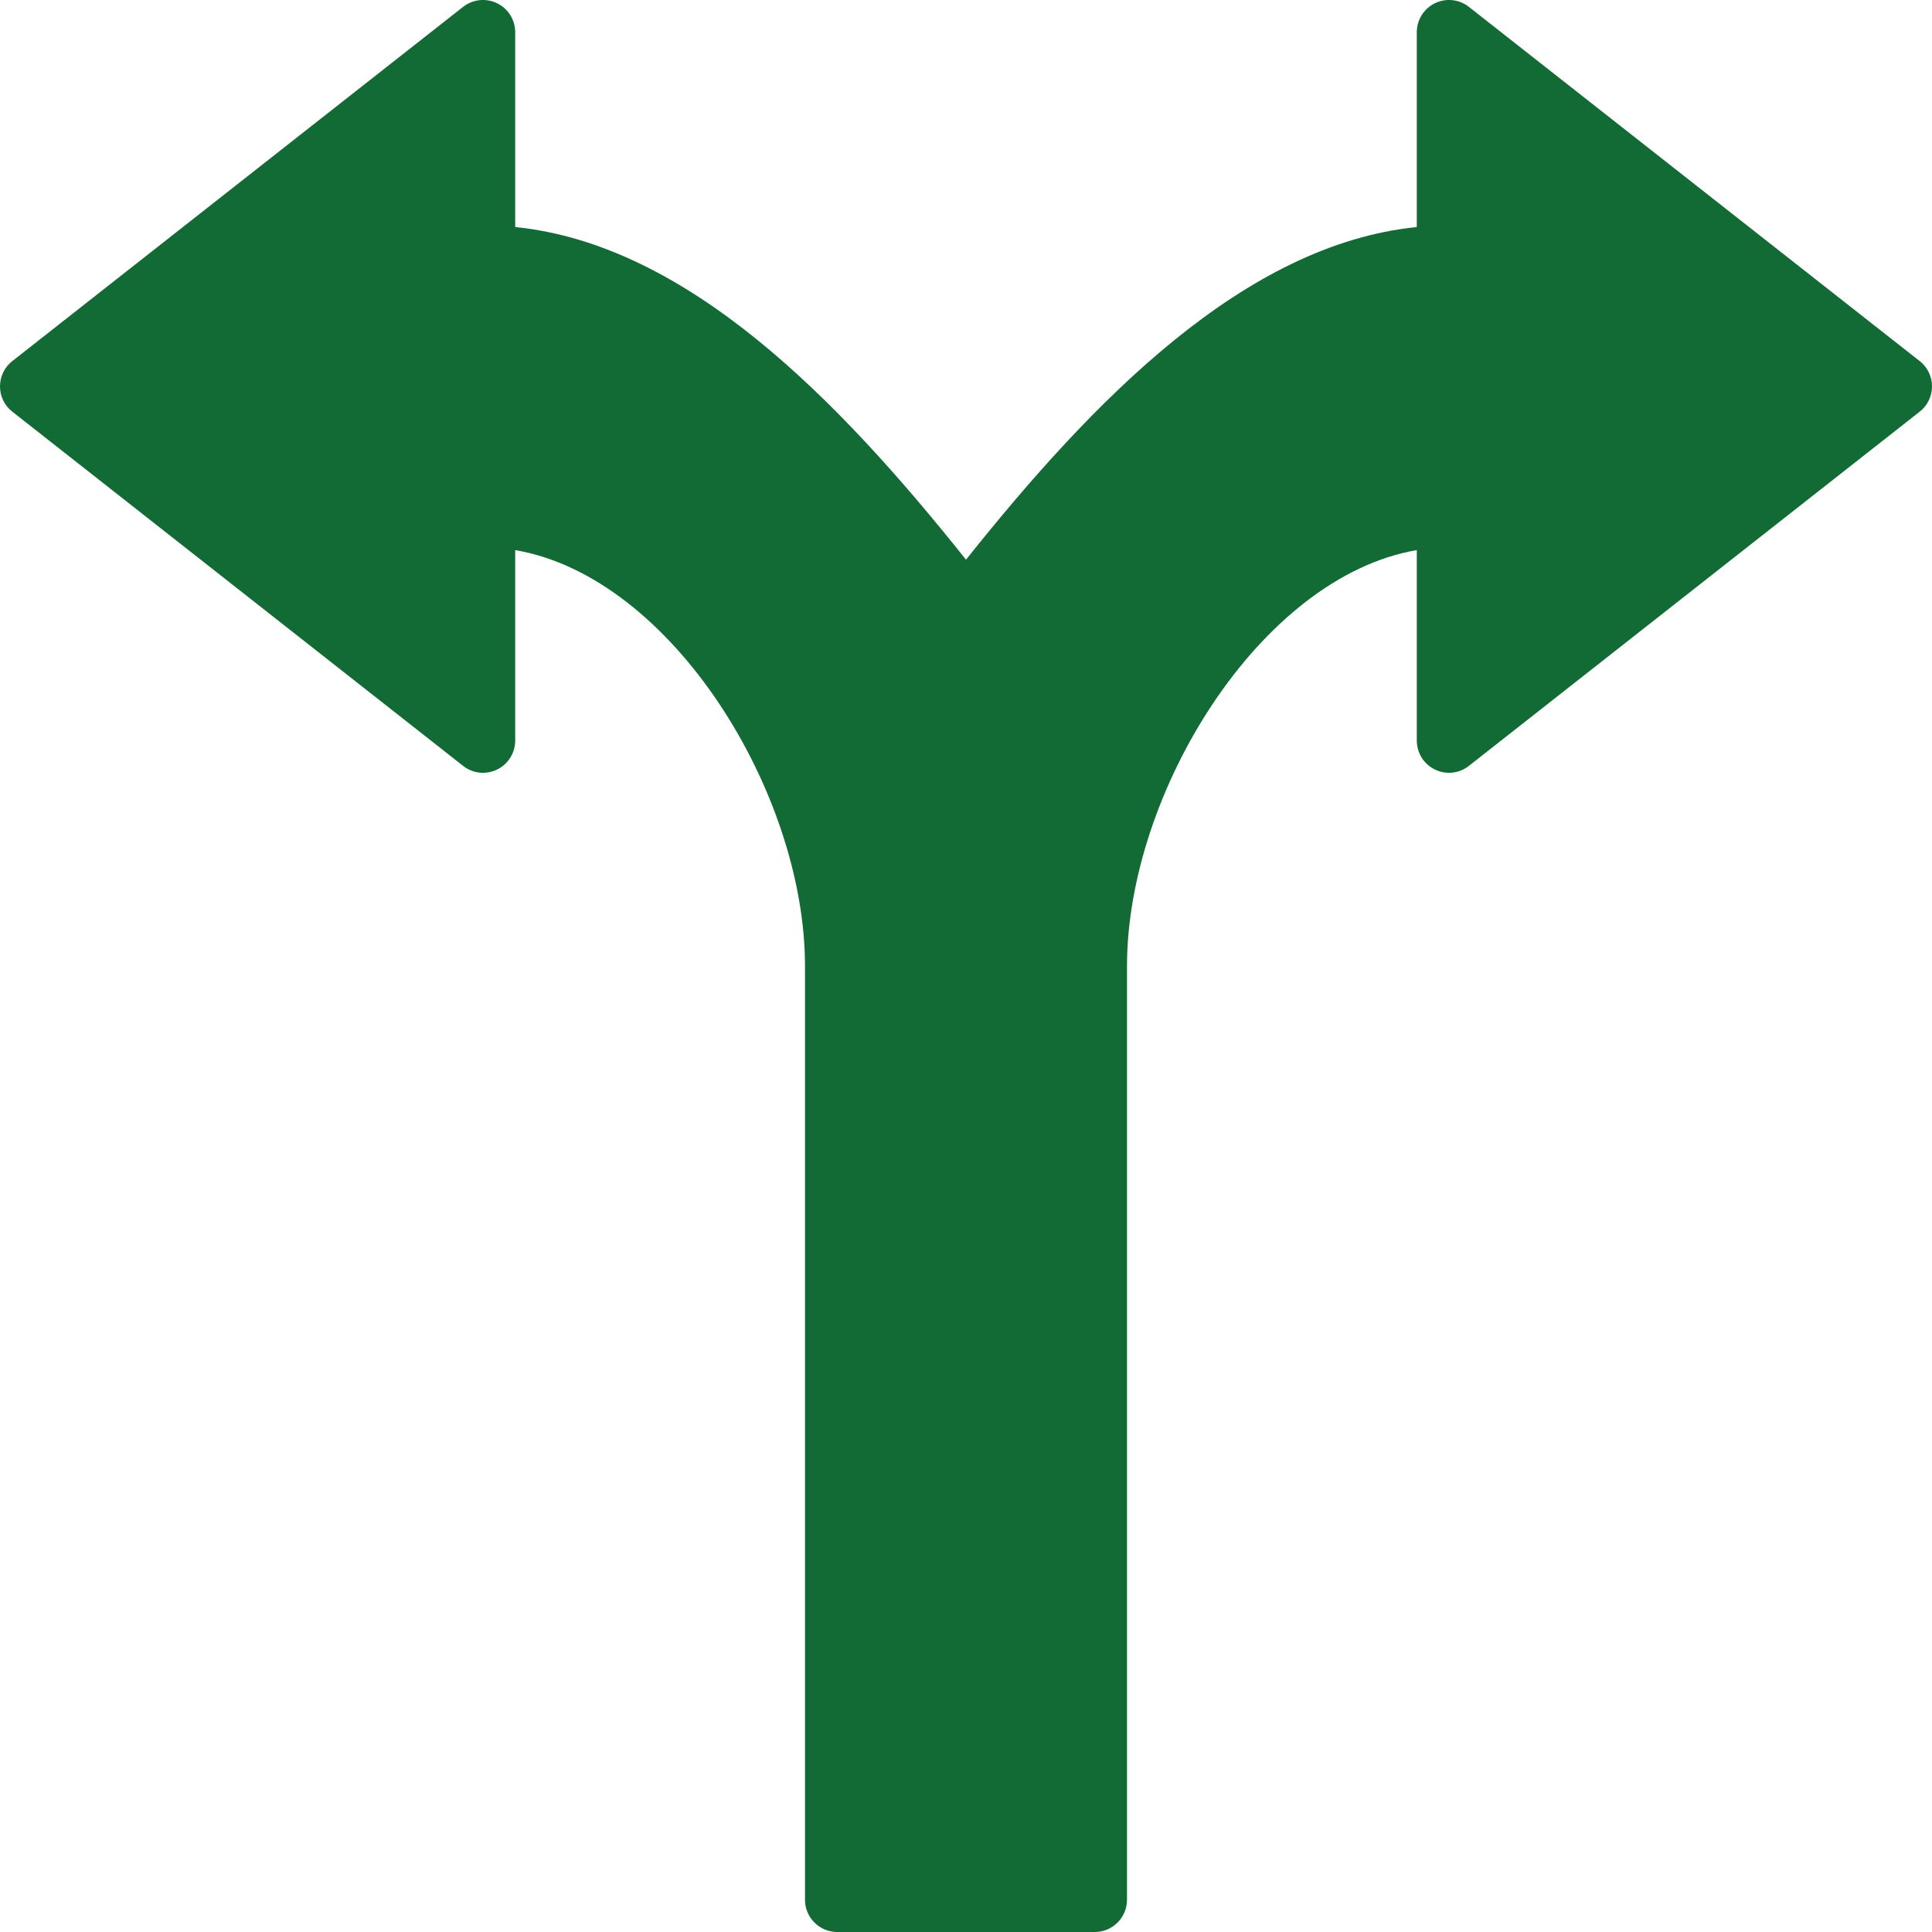 <svg xmlns="http://www.w3.org/2000/svg" width="45" height="45" viewBox="0 0 45 45" fill="none"><path d="M44.713 8.41L34.213 0.16C34.103 0.073 33.97 0.019 33.83 0.004C33.69 -0.011 33.549 0.014 33.422 0.075C33.296 0.137 33.189 0.233 33.114 0.352C33.04 0.471 33 0.609 33 0.75V5.288C28.992 5.695 25.477 9.3 22.5 13.036C19.523 9.3 16.008 5.695 12 5.288V0.75C12 0.609 11.96 0.471 11.886 0.352C11.811 0.233 11.705 0.137 11.578 0.075C11.452 0.014 11.31 -0.011 11.17 0.004C11.03 0.019 10.897 0.073 10.786 0.16L0.287 8.41C0.197 8.48 0.125 8.57 0.075 8.672C0.026 8.774 -4.116e-05 8.886 4.93418e-08 9C-4.116e-05 9.113 0.026 9.225 0.075 9.327C0.125 9.43 0.197 9.519 0.287 9.589L10.787 17.839C10.897 17.927 11.03 17.981 11.17 17.996C11.31 18.011 11.452 17.986 11.579 17.924C11.705 17.862 11.811 17.767 11.886 17.647C11.96 17.528 12 17.39 12 17.25V12.813C15.653 13.437 18.75 18.474 18.75 22.5V44.25C18.75 44.349 18.769 44.446 18.807 44.537C18.845 44.628 18.9 44.711 18.97 44.78C19.039 44.85 19.122 44.905 19.213 44.943C19.304 44.981 19.401 45 19.5 45H25.5C25.599 45 25.696 44.981 25.787 44.943C25.878 44.905 25.961 44.85 26.03 44.78C26.1 44.711 26.155 44.628 26.193 44.537C26.231 44.446 26.25 44.349 26.25 44.25V22.5C26.25 18.475 29.347 13.438 33 12.813V17.25C33 17.39 33.04 17.528 33.114 17.648C33.189 17.767 33.296 17.863 33.422 17.924C33.549 17.986 33.69 18.011 33.83 17.996C33.97 17.981 34.103 17.927 34.213 17.839L44.713 9.589C44.803 9.519 44.875 9.43 44.925 9.327C44.974 9.225 45 9.113 45 9C45 8.886 44.974 8.774 44.925 8.672C44.875 8.57 44.803 8.48 44.713 8.41Z" fill="#126B35"></path></svg>